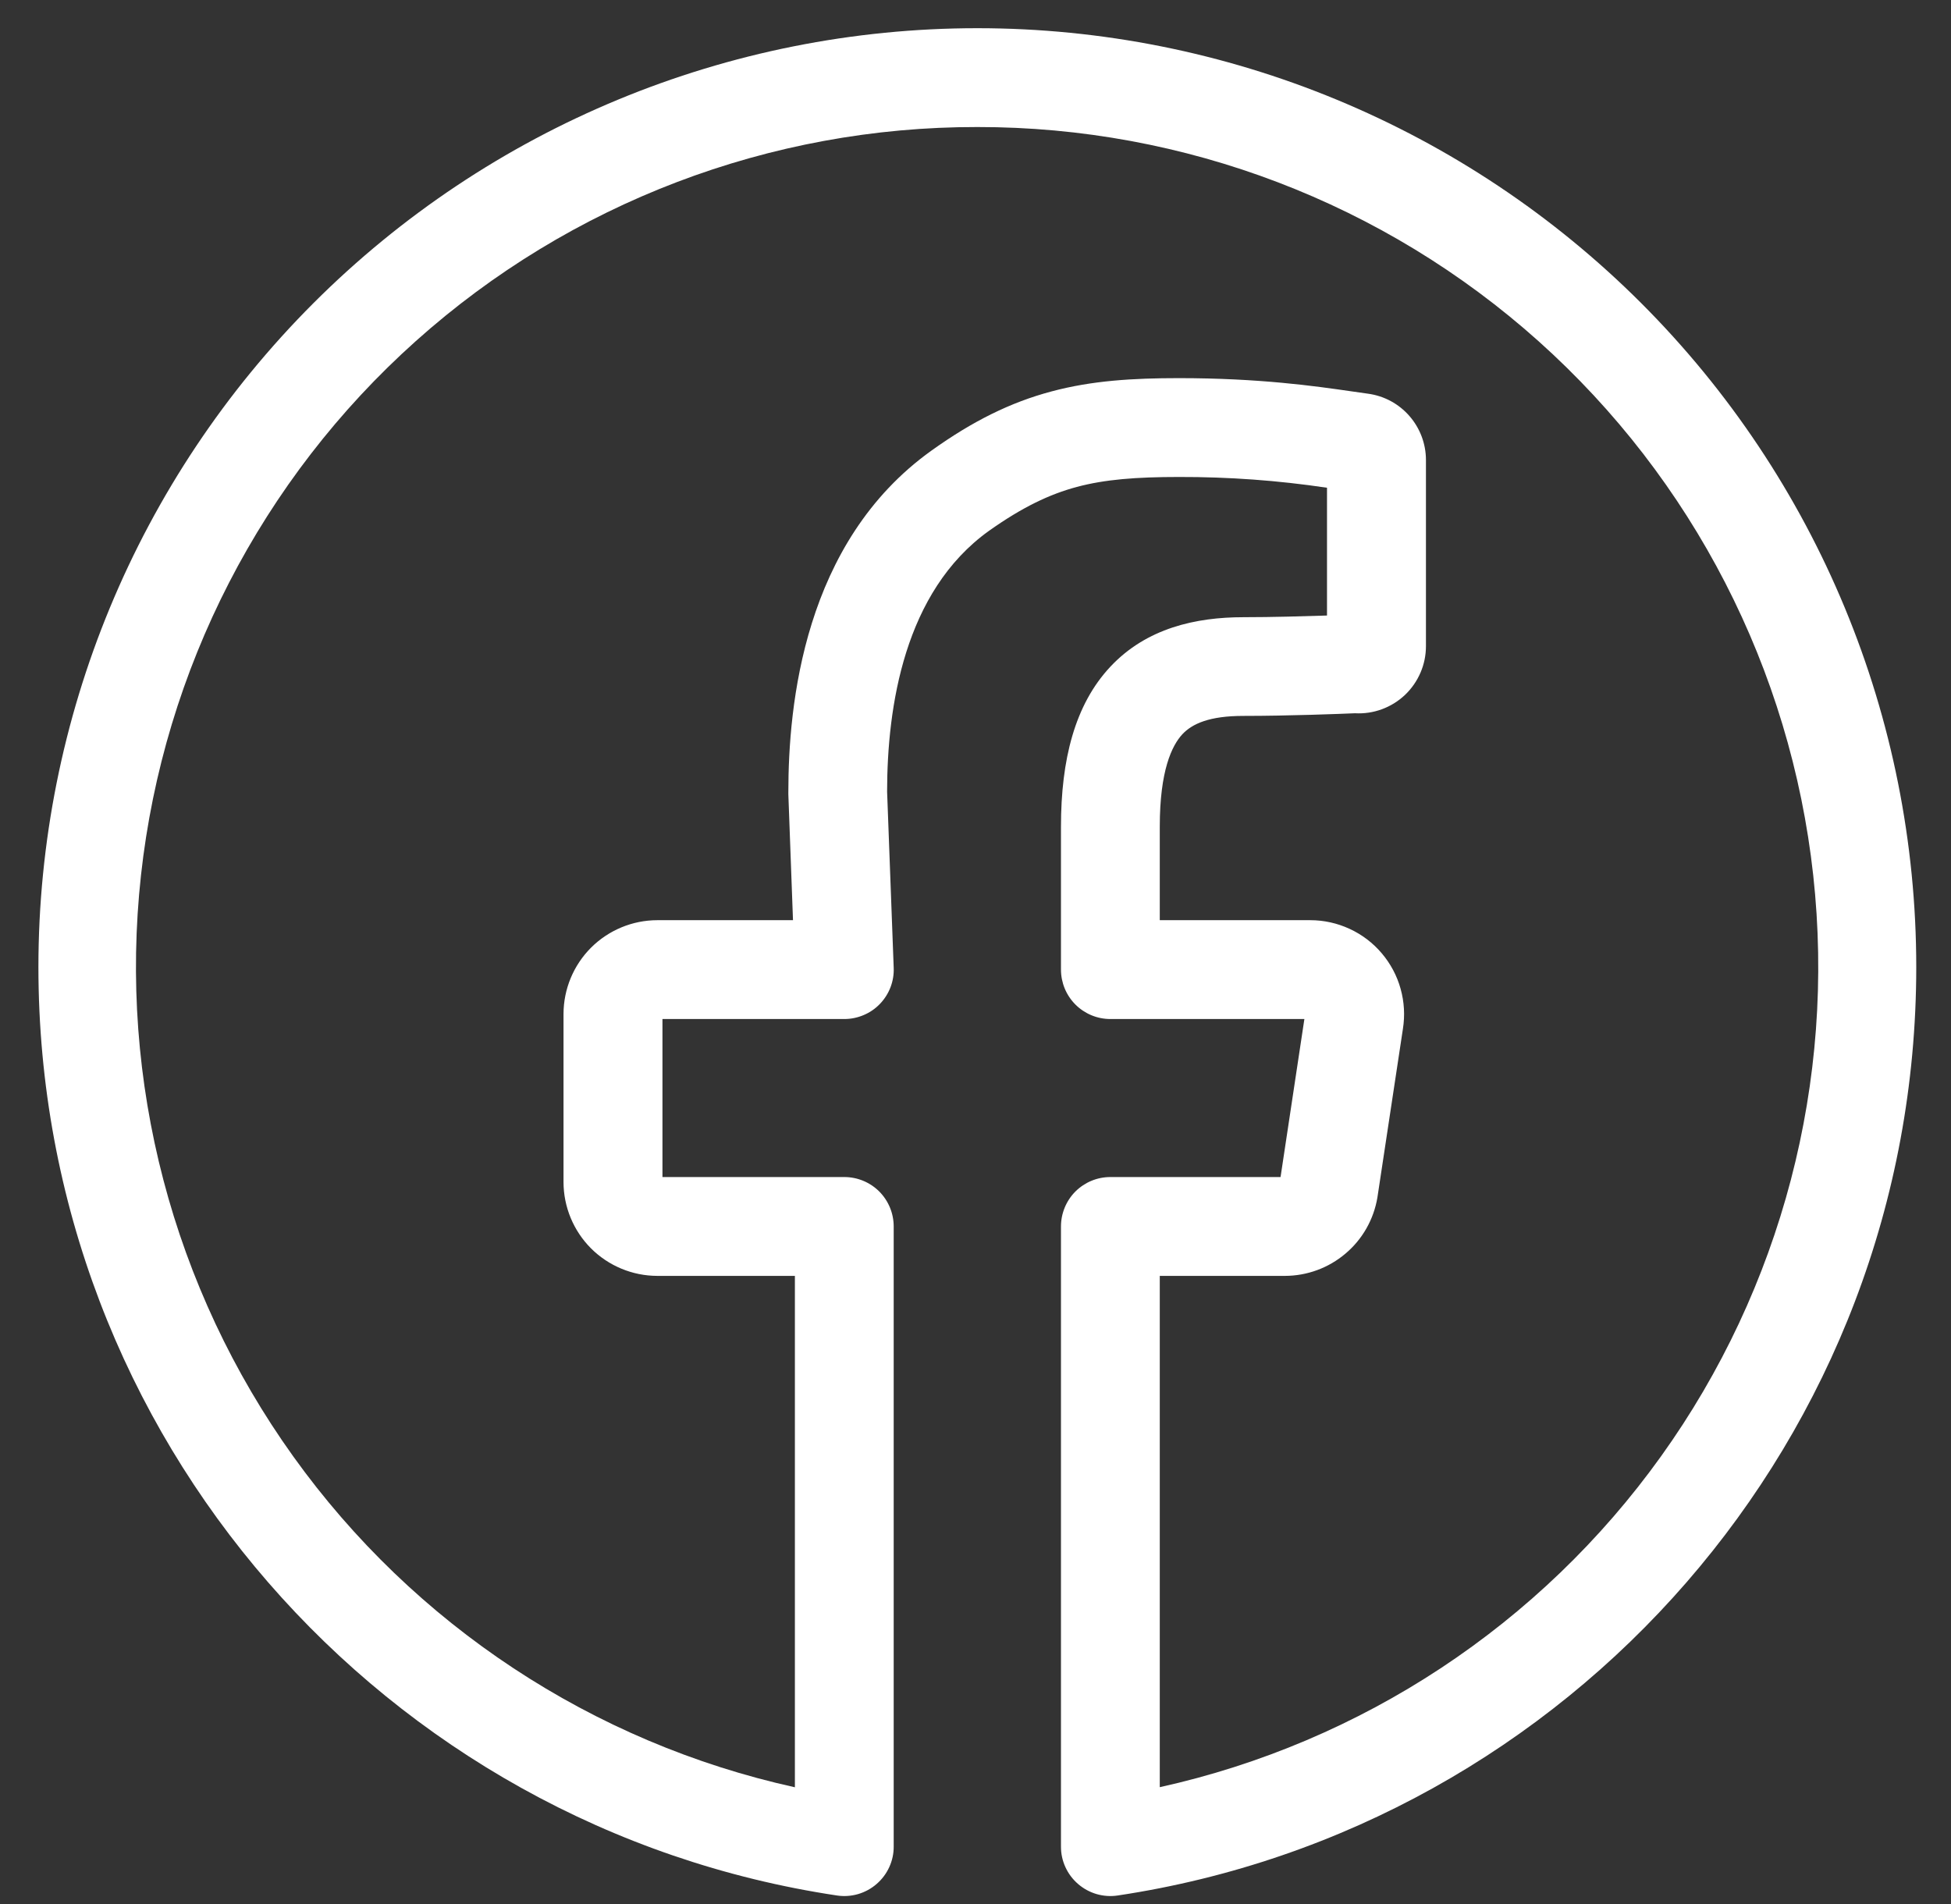 <svg width="42" height="41" viewBox="0 0 42 41" fill="none" xmlns="http://www.w3.org/2000/svg">
<rect x="0" y="0" width="42" height="41" fill="#333333" stroke="none"/>
<path fill-rule="evenodd" clip-rule="evenodd" d="M21.04 2.735C16.58 2.728 12.276 4.369 8.953 7.342C5.629 10.315 3.522 14.412 3.035 18.844C2.548 23.277 3.716 27.733 6.314 31.357C8.912 34.981 12.758 37.518 17.112 38.479V27.469H14.15C13.615 27.468 13.102 27.255 12.723 26.877C12.345 26.498 12.132 25.985 12.131 25.449V21.83C12.132 21.295 12.345 20.782 12.723 20.403C13.102 20.025 13.615 19.812 14.15 19.811H17.071L16.971 17.101V17.058C16.971 15.184 17.295 11.673 20.052 9.701C20.935 9.069 21.748 8.664 22.633 8.428C23.505 8.194 24.388 8.141 25.378 8.141C27.114 8.141 28.314 8.313 29.084 8.424L29.442 8.475C30.165 8.569 30.697 9.186 30.697 9.905V13.911C30.697 14.108 30.657 14.303 30.579 14.483C30.501 14.664 30.387 14.827 30.244 14.963C30.101 15.098 29.932 15.202 29.747 15.27C29.562 15.338 29.366 15.367 29.169 15.356H29.167C28.876 15.369 27.742 15.413 26.767 15.413C26.035 15.413 25.667 15.581 25.454 15.807C25.227 16.052 24.967 16.59 24.967 17.796V19.811H28.208C28.5 19.811 28.788 19.875 29.054 19.998C29.319 20.12 29.555 20.299 29.744 20.522C29.933 20.744 30.073 21.005 30.151 21.287C30.23 21.568 30.247 21.863 30.201 22.151L29.652 25.781C29.573 26.253 29.33 26.681 28.965 26.989C28.601 27.298 28.139 27.468 27.661 27.469H24.967V38.477C29.319 37.513 33.162 34.976 35.758 31.353C38.355 27.73 39.521 23.275 39.034 18.844C38.547 14.413 36.441 10.318 33.12 7.345C29.799 4.372 25.497 2.73 21.04 2.735ZM0.827 20.82C0.827 15.459 2.956 10.318 6.747 6.527C10.538 2.736 15.679 0.607 21.04 0.607C26.4 0.607 31.541 2.736 35.332 6.527C39.123 10.318 41.252 15.459 41.252 20.82C41.252 30.956 33.791 39.349 24.061 40.809C23.909 40.832 23.755 40.821 23.608 40.779C23.461 40.736 23.325 40.662 23.209 40.562C23.093 40.462 23 40.339 22.936 40.199C22.872 40.06 22.839 39.909 22.84 39.756V26.405C22.84 26.123 22.952 25.852 23.151 25.652C23.351 25.453 23.621 25.341 23.903 25.341H27.567L28.08 21.939H23.903C23.621 21.939 23.351 21.827 23.151 21.627C22.952 21.428 22.84 21.157 22.84 20.875V17.798C22.84 16.358 23.137 15.171 23.903 14.354C24.684 13.52 25.75 13.288 26.767 13.288C27.39 13.288 28.088 13.267 28.567 13.252V10.501C27.511 10.343 26.445 10.266 25.378 10.269C24.454 10.269 23.786 10.322 23.182 10.483C22.593 10.641 22.01 10.918 21.288 11.43C19.465 12.737 19.099 15.217 19.097 17.041L19.239 20.837C19.245 20.98 19.221 21.122 19.17 21.256C19.119 21.389 19.041 21.511 18.942 21.614C18.843 21.717 18.724 21.799 18.592 21.854C18.46 21.91 18.319 21.939 18.176 21.939H14.261V25.341H18.176C18.458 25.341 18.728 25.453 18.928 25.652C19.127 25.852 19.239 26.123 19.239 26.405V39.756C19.24 39.909 19.207 40.06 19.143 40.199C19.079 40.339 18.986 40.462 18.87 40.562C18.755 40.662 18.618 40.736 18.471 40.779C18.324 40.821 18.17 40.832 18.018 40.809C8.288 39.349 0.827 30.958 0.827 20.82Z" fill="white"/>
</svg>
